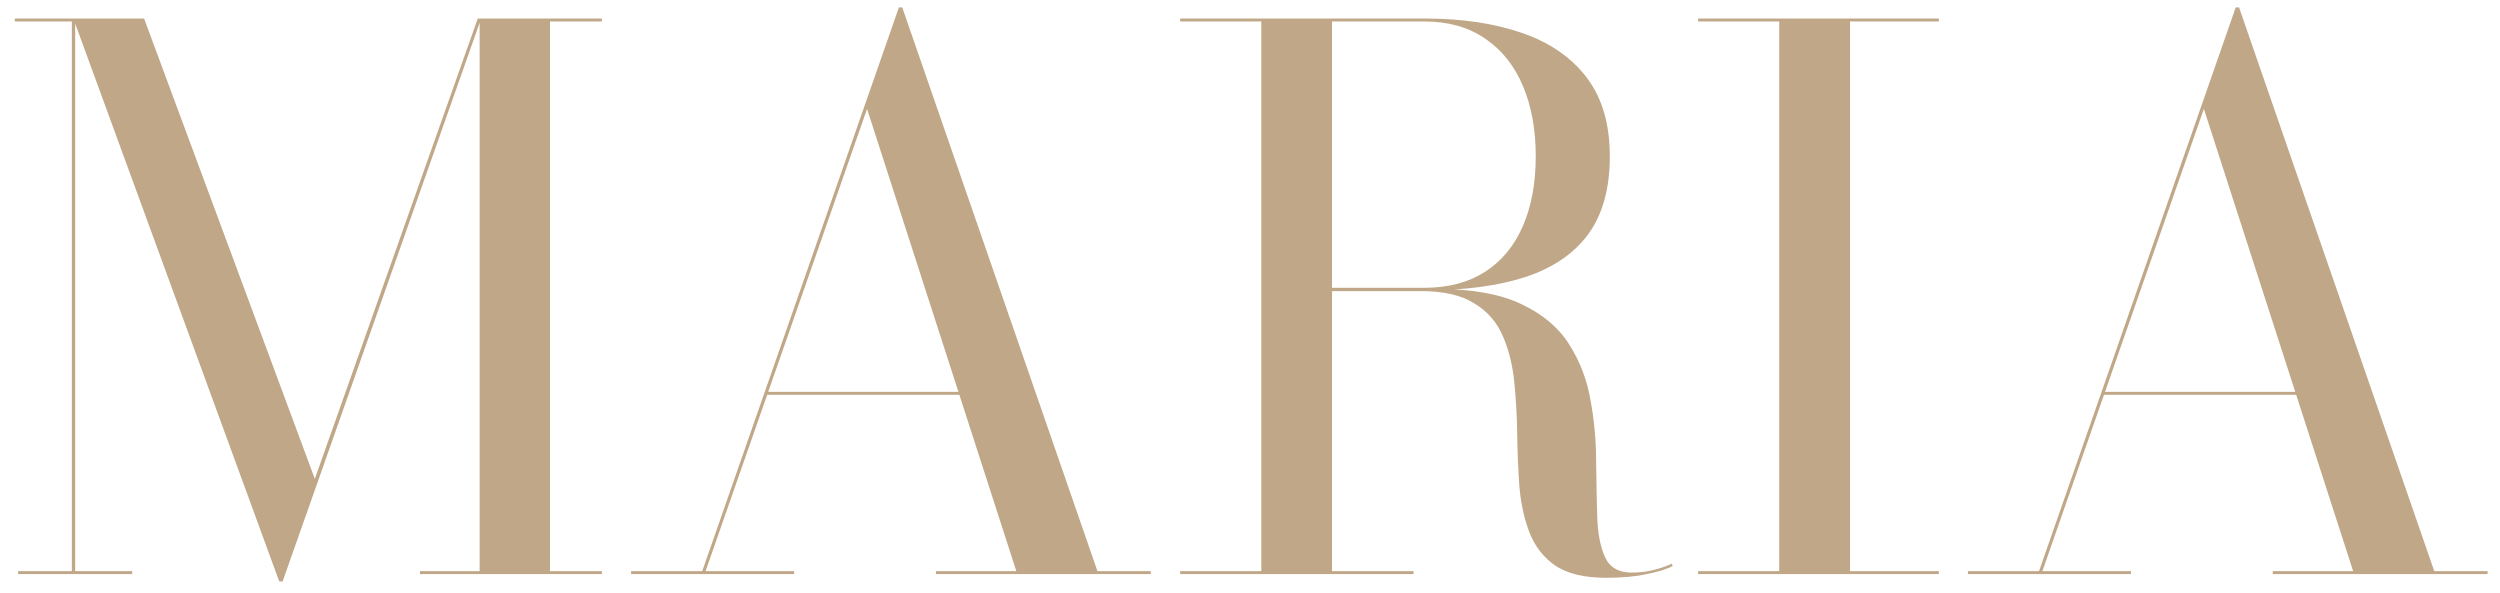 <?xml version="1.0" encoding="UTF-8"?> <svg xmlns="http://www.w3.org/2000/svg" width="135" height="32" viewBox="0 0 135 32" fill="none"><path d="M15.08 31.4L3.96 1H7.78L17 25.86L25.8 1H25.98L15.26 31.4H15.08ZM4.06 1V30.84H7.14V31H0.98V30.84H3.88V1.16H0.8V1H4.06ZM32.5 1V1.16H29.7V30.84H32.5V31H22.68V30.84H25.9V1H32.5ZM41.381 21.32V21.16H54.121V21.32H41.381ZM48.721 0.4L59.261 30.84H62.141V31H50.541V30.84H54.881L46.821 5.88L38.101 30.84H42.881V31H34.081V30.84H37.921L48.541 0.4H48.721ZM70.93 15.68V15.54H76.93C78.21 15.54 79.296 15.253 80.19 14.68C81.083 14.107 81.763 13.287 82.23 12.22C82.696 11.153 82.93 9.893 82.93 8.44C82.93 6.987 82.696 5.713 82.23 4.62C81.763 3.527 81.083 2.68 80.19 2.08C79.296 1.467 78.21 1.16 76.93 1.16H63.73V1H76.93C78.943 1 80.696 1.26 82.19 1.78C83.696 2.3 84.863 3.107 85.69 4.2C86.516 5.293 86.93 6.707 86.93 8.44C86.93 10.173 86.543 11.573 85.77 12.64C84.996 13.693 83.863 14.467 82.37 14.96C80.89 15.44 79.076 15.68 76.93 15.68H70.93ZM63.73 31V30.84H76.33V31H63.73ZM68.11 30.92V1.1H71.93V30.92H68.11ZM86.73 31.2C85.57 31.2 84.663 30.987 84.01 30.56C83.37 30.12 82.903 29.533 82.61 28.8C82.316 28.053 82.13 27.22 82.05 26.3C81.983 25.38 81.943 24.433 81.93 23.46C81.916 22.473 81.863 21.527 81.77 20.62C81.676 19.7 81.47 18.873 81.15 18.14C80.83 17.393 80.316 16.807 79.61 16.38C78.916 15.94 77.956 15.72 76.73 15.72H70.93V15.6H77.53C79.49 15.6 81.043 15.88 82.19 16.44C83.336 16.987 84.19 17.713 84.75 18.62C85.323 19.527 85.703 20.527 85.89 21.62C86.09 22.713 86.19 23.807 86.19 24.9C86.203 25.98 86.223 26.973 86.25 27.88C86.276 28.787 86.416 29.52 86.67 30.08C86.923 30.64 87.403 30.92 88.11 30.92C88.536 30.92 88.93 30.873 89.29 30.78C89.663 30.687 89.99 30.573 90.27 30.44L90.33 30.56C90.01 30.733 89.543 30.88 88.93 31C88.33 31.133 87.596 31.2 86.73 31.2ZM91.698 31V30.84H96.078V1.16H91.698V1H104.698V1.16H99.898V30.84H104.698V31H91.698ZM113.569 21.32V21.16H126.309V21.32H113.569ZM120.909 0.4L131.449 30.84H134.329V31H122.729V30.84H127.069L119.009 5.88L110.289 30.84H115.069V31H106.269V30.84H110.109L120.729 0.4H120.909Z" fill="#BFA787"></path></svg> 